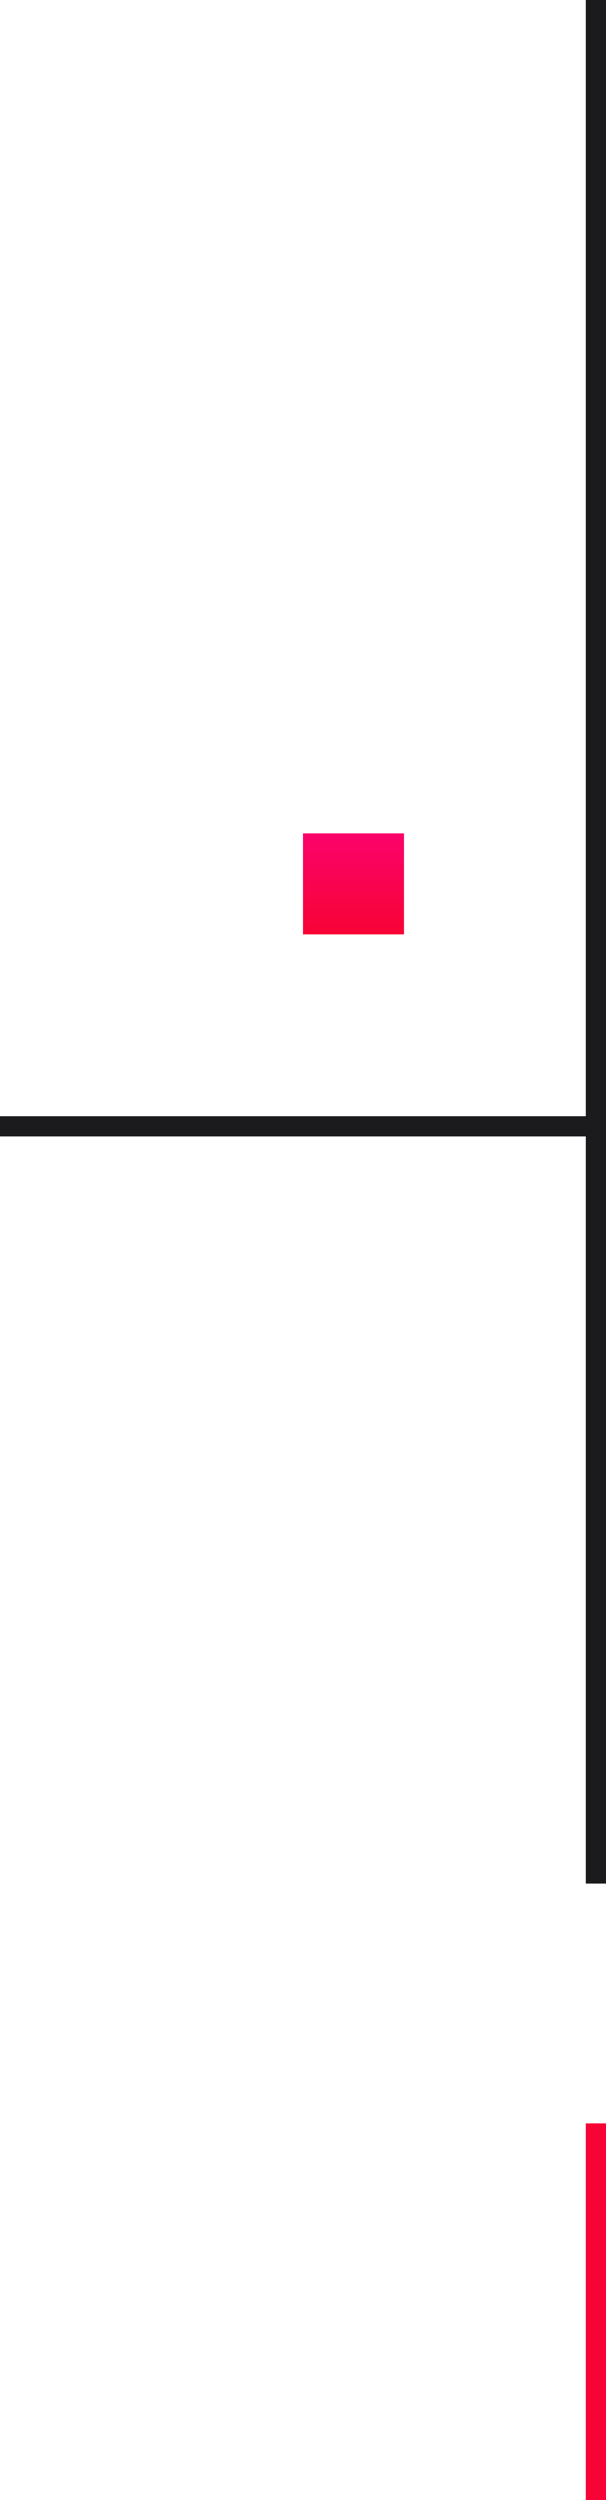 <svg xmlns="http://www.w3.org/2000/svg" width="24" height="99" viewBox="0 0 24 99" fill="none"><line x1="23.6" y1="74.586" x2="23.6" y2="-0.003" stroke="#1B1A1D" stroke-width="0.8"></line><line x1="3.49692e-08" y1="44.6" x2="24" y2="44.6" stroke="#1B1A1D" stroke-width="0.8"></line><line x1="23.6" y1="99" x2="23.6" y2="84.082" stroke="url(#paint0_linear_1631_10641)" stroke-width="0.8"></line><rect x="16" y="37" width="4" height="4" transform="rotate(180 16 37)" fill="url(#paint1_linear_1631_10641)"></rect><defs><linearGradient id="paint0_linear_1631_10641" x1="24" y1="91.541" x2="25" y2="91.541" gradientUnits="userSpaceOnUse"><stop stop-color="#F80335"></stop><stop offset="1" stop-color="#FA036B"></stop></linearGradient><linearGradient id="paint1_linear_1631_10641" x1="18" y1="37" x2="18" y2="41" gradientUnits="userSpaceOnUse"><stop stop-color="#F80335"></stop><stop offset="1" stop-color="#FA036B"></stop></linearGradient></defs></svg>